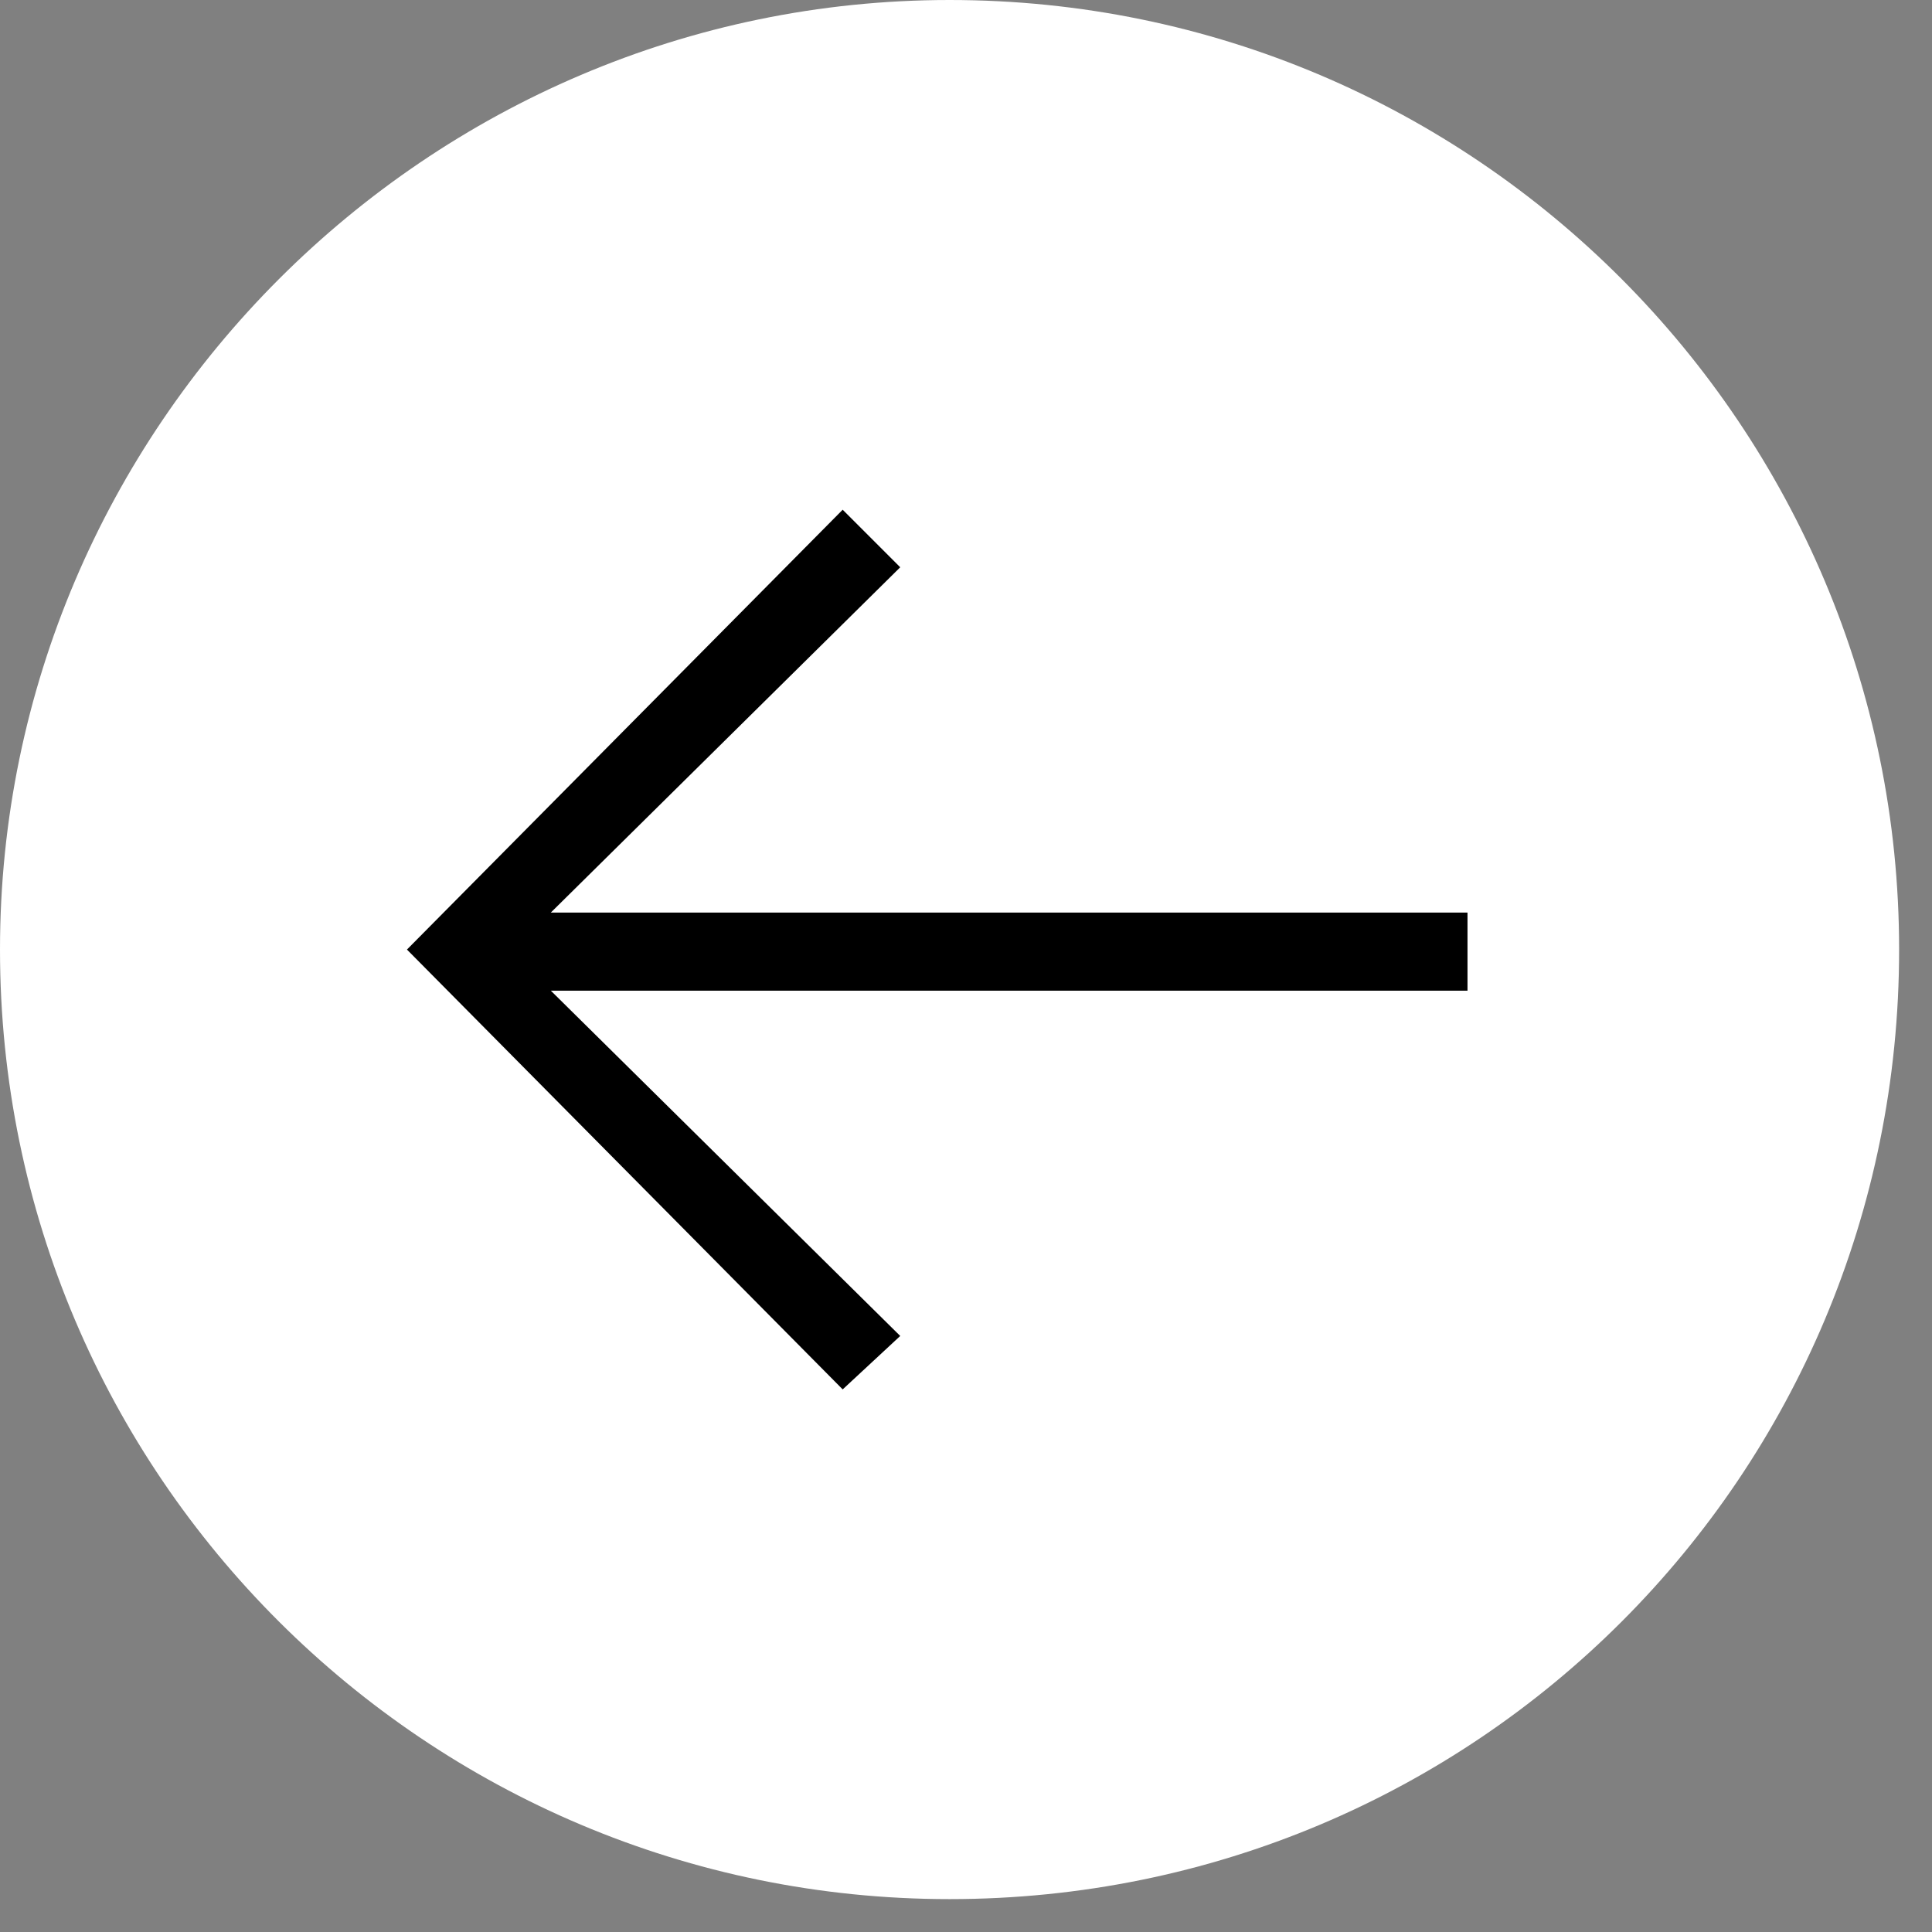 <svg version="1.2" xmlns="http://www.w3.org/2000/svg" viewBox="0 0 47 47" width="47" height="47">
	<rect x="0" y="0" width="47" height="47" fill="#808080" stroke="none"/>
	<title>our-team-slider-left-arrow-svg</title>
	<defs>
		<clipPath clipPathUnits="userSpaceOnUse" id="cp1">
			<path d="m3.79 3.36h39.5v39.51h-39.5z"/>
		</clipPath>
		<clipPath clipPathUnits="userSpaceOnUse" id="cp2">
			<path d="m23.54 42.87c10.91 0 19.75-8.85 19.75-19.75 0-10.91-8.84-19.76-19.75-19.76-10.91 0-19.75 8.85-19.75 19.76 0 10.9 8.84 19.75 19.75 19.75z"/>
		</clipPath>
		<clipPath clipPathUnits="userSpaceOnUse" id="cp3">
			<path d="m0 0h46.23v46.23h-46.23z"/>
		</clipPath>
	</defs>
	<style>
		.s0 { fill: #000000 } 
		.s1 { fill: #ffffff } 
	</style>
	<g id="Clip-Path" clip-path="url(#cp1)">
		<g id="Layer">
			<g id="Clip-Path" clip-path="url(#cp2)">
				<g id="Layer">
					<path id="Layer" class="s0" d="m43.3 42.9h-39.5v-39.5h39.5z"/>
				</g>
			</g>
		</g>
	</g>
	<g id="Clip-Path" clip-path="url(#cp3)">
		<g id="Layer">
			<path id="Layer" fill-rule="evenodd" class="s1" d="m0 23.1c0-12.7 10.4-23.1 23.1-23.1 12.8 0 23.1 10.4 23.1 23.1 0 12.8-10.3 23.1-23.1 23.1-12.7 0-23.1-10.3-23.1-23.1zm9.9 0l10.6 10.7 1.4-1.3-8.5-8.4h22.3v-1.9h-22.3l8.5-8.4-1.4-1.4z"/>
		</g>
	</g>
</svg>